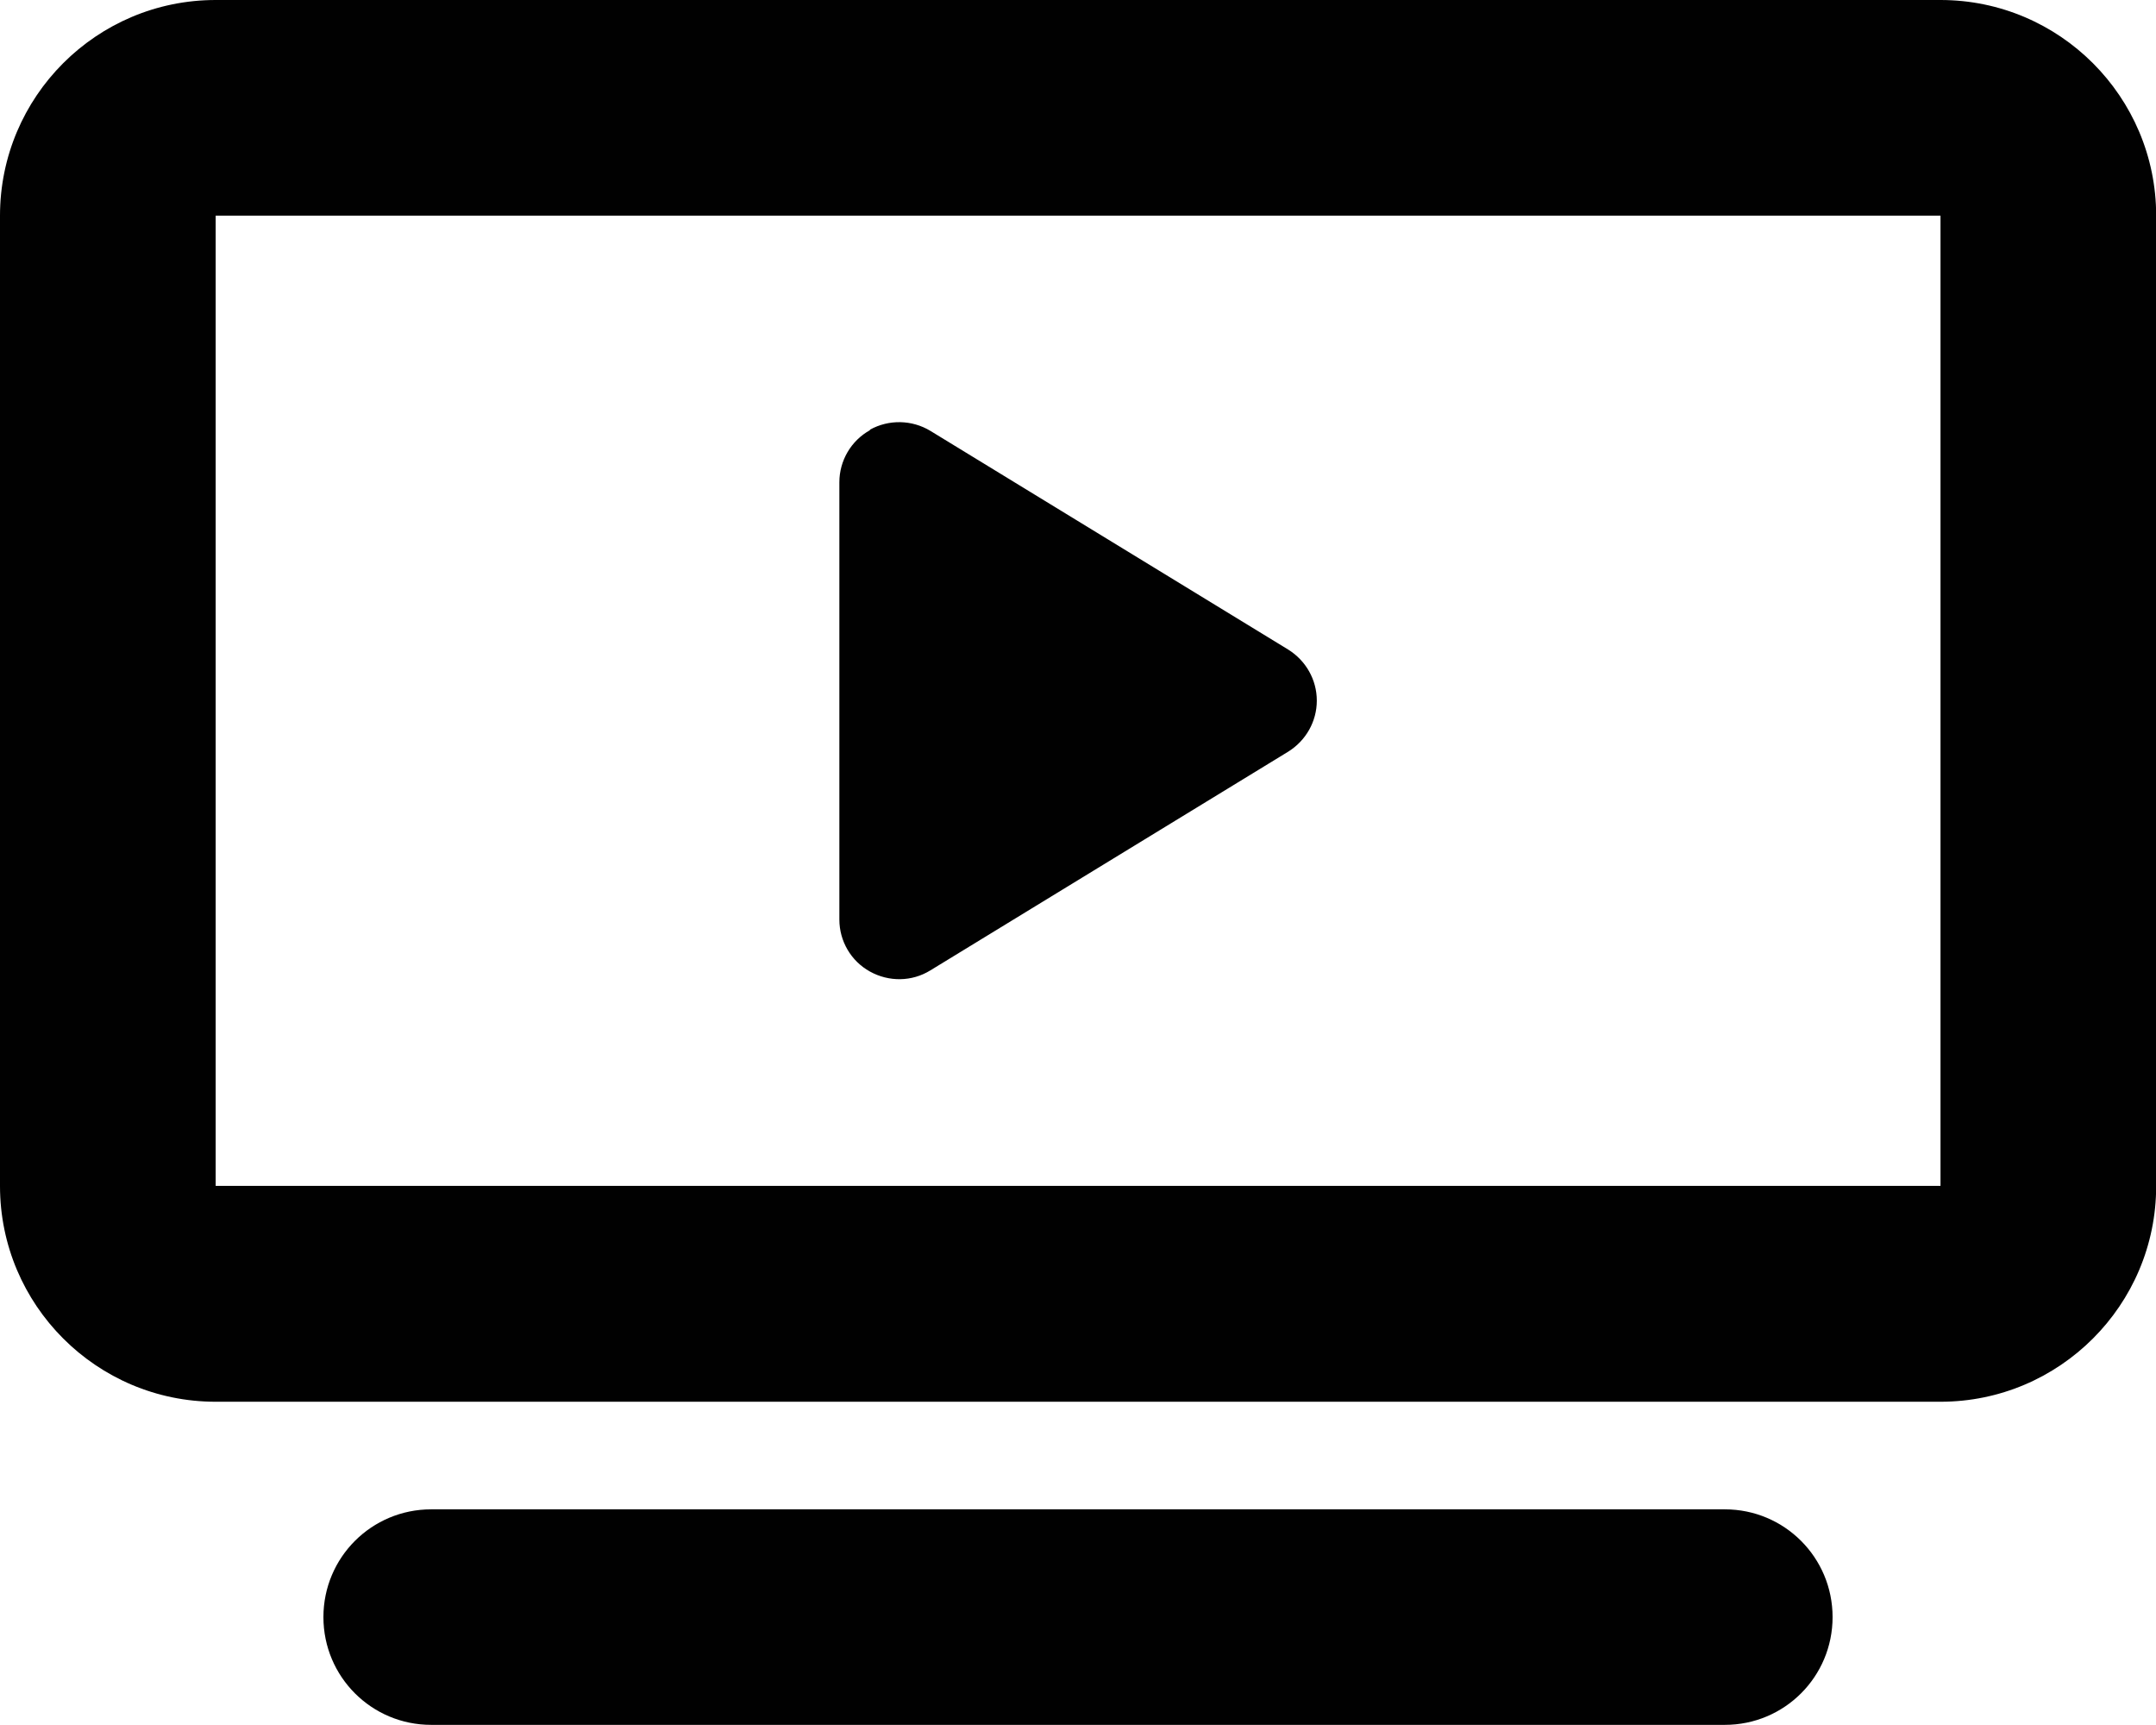 <?xml version="1.0" encoding="UTF-8"?>
<svg id="Layer_1" data-name="Layer 1" xmlns="http://www.w3.org/2000/svg" viewBox="0 0 127.66 102.13">
  <defs>
    <style>
      .cls-1 {
        fill: #010101;
      }
    </style>
  </defs>
  <g>
    <path class="cls-1" d="M102.13,89.36H25.53c-3.53,0-6.38,2.85-6.38,6.38s2.85,6.38,6.38,6.38h76.6c3.53,0,6.38-2.85,6.38-6.38s-2.85-6.38-6.38-6.38Z"/>
    <path class="cls-1" d="M114.9,0H12.77C5.72,0,0,5.72,0,12.77v57.45c0,7.04,5.72,12.77,12.77,12.77h102.13c7.04,0,12.77-5.72,12.77-12.77V12.77c0-7.04-5.72-12.77-12.77-12.77ZM114.9,70.21H12.77V12.77h102.13v57.45Z"/>
  </g>
  <path class="cls-1" d="M49.7,28.55c0-1.27.69-2.46,1.81-3.08v-.03c1.12-.62,2.49-.59,3.58.07l21.19,12.95c1.04.65,1.69,1.78,1.69,3.02s-.65,2.37-1.69,3.02l-21.19,12.95c-1.1.68-2.46.69-3.58.07-1.12-.62-1.81-1.8-1.81-3.08v-25.9Z"/>
</svg>